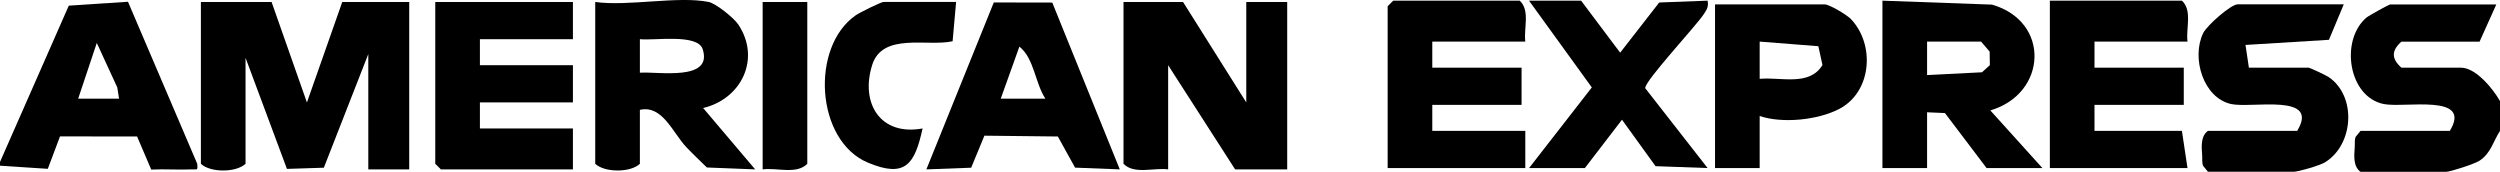 <?xml version="1.0" encoding="UTF-8"?>
<svg id="Layer_2" data-name="Layer 2" xmlns="http://www.w3.org/2000/svg" viewBox="0 0 672 46.18">
  <g id="Layer_1-2" data-name="Layer 1">
    <g>
      <path d="M0,43.53L18.49,1.52l15.91-1.05,18.62,43.56c.18,1.9.03,1.43-1.49,1.5-3.61.16-7.26-.13-10.88.05l-3.8-8.89-20.72-.03-3.28,8.72-12.85-.84v-1ZM32,26.53l-.47-3.02-5.51-11.97-5.01,14.99h10.99Z"/>
      <path d="M672,35.18c-1.84,2.83-2.43,5.98-5.49,8.01-1.3.86-7.85,2.99-9.01,2.99h-23c-1.98-1.45-1.72-4.3-1.55-6.54.07-.93-.08-1.9.21-2.81l1.35-1.65h24c6.2-10.16-12.16-6.08-17.78-7.22-9.51-1.93-11.75-17.12-4.66-23.21.57-.49,6.07-3.56,6.44-3.56h28.5l-4.5,10h-21c-2.73,2.41-2.73,4.59,0,7h16c4.02,0,8.68,5.74,10.5,9v8Z"/>
      <path d="M73,.53l9.5,27.01L92,.53h18v45h-11V14.53l-11.95,30.55-9.92.32-11.13-29.87v28.5c-2.59,2.42-9.52,2.38-12,0V.53h19Z"/>
      <path d="M318,.53l17,27V.53h11v45h-14l-18-28v28c-3.86-.52-9.11,1.44-12-1.5V.53h16Z"/>
      <path d="M190.5.53c1.9.39,6.77,4.27,7.95,6.05,6.16,9.24.8,20.04-9.45,22.45l13.99,16.5-12.98-.51c-1.85-1.81-3.75-3.6-5.53-5.47-3.67-3.87-6.4-11.4-12.48-10.02v14.5c-2.48,2.38-9.41,2.42-12,0V.53c8.83,1.24,22.29-1.67,30.5,0ZM172,19.54c4.93-.35,19.73,2.38,16.87-6.35-1.38-4.22-13.11-2.21-16.87-2.66v9.01Z"/>
      <path d="M506,.18l29.44,1.06c15.8,4.54,14.83,23.95-.44,28.44l14,15.5h-15l-11.2-14.79-4.8-.21v15h-12V.18ZM532.5,11.18h-14.5v9s14.76-.75,14.76-.75l2.11-1.92-.05-3.64-2.32-2.7Z"/>
      <polygon points="154 .53 154 10.53 129 10.53 129 17.53 154 17.53 154 27.53 129 27.53 129 34.53 154 34.53 154 45.53 118.5 45.53 117 44.03 117 .53 154 .53"/>
      <path d="M410,11.18h-25v7h24v10h-24v7h25v10h-37V1.68l1.5-1.5h34c2.85,2.63,1.04,7.43,1.5,11Z"/>
      <path d="M588,11.18h-25v7h24v10h-24v7h23.5l1.5,10h-37V.18h35.5c2.85,2.63,1.04,7.43,1.5,11Z"/>
      <path d="M282.85.69l18.15,44.84-12.02-.47-4.63-8.37-19.74-.22-3.56,8.61-12.04.45L267.13.66l15.72.03ZM281,26.52c-2.79-4.25-3.01-10.83-6.99-13.99l-5.01,13.99h12Z"/>
      <path d="M630,1.18l-3.98,9.52-22.43,1.38.91,6.1h16c.37,0,4.73,2.05,5.46,2.54,7.59,5.19,6.7,18.2-1,22.91-1.41.87-7.19,2.54-8.46,2.54h-23l-1.35-1.65c-.29-.91-.14-1.88-.21-2.81-.17-2.24-.43-5.09,1.55-6.54h24c6.21-10.27-12.27-5.98-17.79-7.21-7.46-1.66-10.72-12.41-7.48-19.07.99-2.03,7.45-7.73,9.27-7.73h28.5Z"/>
      <path d="M473,31.18v14h-12V1.18h29.5c1.2,0,5.92,2.77,7.04,3.96,6.53,6.9,5.56,19.49-3.02,24.07-5.75,3.07-15.41,4.05-21.53,1.97ZM488.76,12.42l-15.76-1.24v10.01c5.73-.54,13.34,2.09,16.88-3.71l-1.11-5.06Z"/>
      <path d="M425,.18l10.5,13.98,10.5-13.49,13-.49c.31,1.6-.17,2.3-.96,3.54-2.02,3.16-15.94,18-15.81,19.98l16.77,21.47-13.99-.5-9.02-12.49-9.98,13h-15l16.87-21.68L411,.18h14Z"/>
      <path d="M257,.53l-.94,10.56c-6.75,1.51-18.85-2.45-21.62,6.38-3.24,10.34,2.24,19.14,13.55,17.06-2.11,9.63-4.62,13.4-14.69,9.19-14.07-5.87-15.54-31.15-3.24-39.64,1.03-.71,6.79-3.56,7.44-3.56h19.5Z"/>
      <path d="M217,.53v43.5c-2.89,2.94-8.14.98-12,1.5V.53h12Z"/>
    </g>
  </g>
</svg>